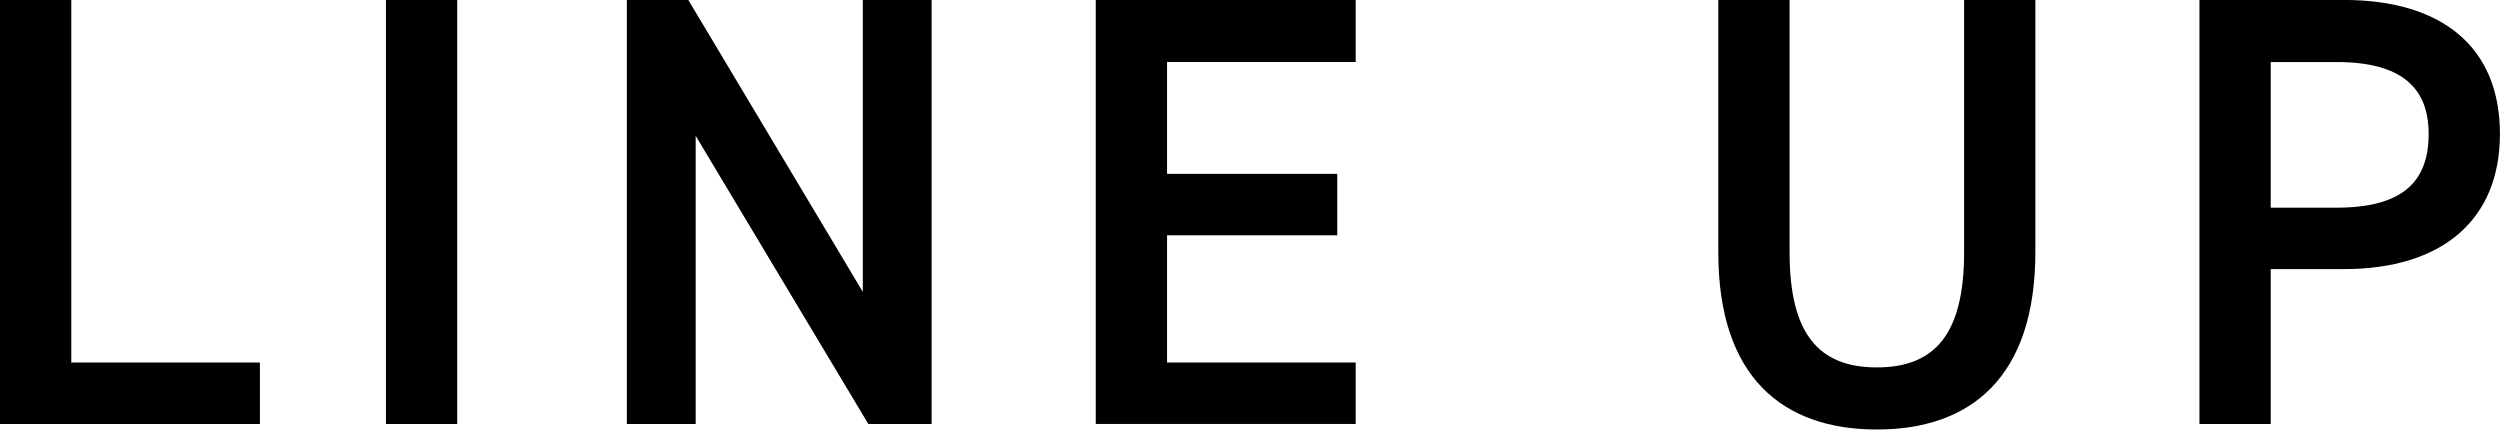 <svg xmlns="http://www.w3.org/2000/svg" width="162.716" height="27.955" viewBox="0 0 162.716 27.955">
  <g id="グループ_575" data-name="グループ 575" transform="translate(-2318.007 -3067.503)">
    <g id="グループ_574" data-name="グループ 574">
      <path id="パス_1918" data-name="パス 1918" d="M2322.647,3091.1h12.277v4h-16.917V3067.5h4.64Z"/>
      <path id="パス_1919" data-name="パス 1919" d="M2347.766,3095.1h-4.639V3067.5h4.639Z"/>
      <path id="パス_1920" data-name="パス 1920" d="M2378.643,3067.5V3095.1h-4.119l-11.238-18.757V3095.1h-4.48V3067.5h4l11.358,19v-19Z"/>
      <path id="パス_1921" data-name="パス 1921" d="M2406.243,3067.5v4.039h-12.277v7.279h11.078v4h-11.078v8.279h12.277v4h-16.917V3067.5Z"/>
      <path id="パス_1922" data-name="パス 1922" d="M2450.482,3067.5v16.4c0,8.159-4.2,11.558-10.318,11.558s-10.318-3.4-10.318-11.518V3067.5h4.639v16.437c0,5.279,1.88,7.479,5.679,7.479s5.679-2.2,5.679-7.479V3067.5Z"/>
      <path id="パス_1923" data-name="パス 1923" d="M2465.8,3085.02V3095.1h-4.639V3067.5h9.4c6.358,0,10.158,3.039,10.158,8.718,0,5.6-3.76,8.8-10.158,8.8Zm4.28-4c4.239,0,6-1.639,6-4.8,0-3-1.76-4.679-6-4.679h-4.28v9.478Z"/>
    </g>
  </g>
</svg>
